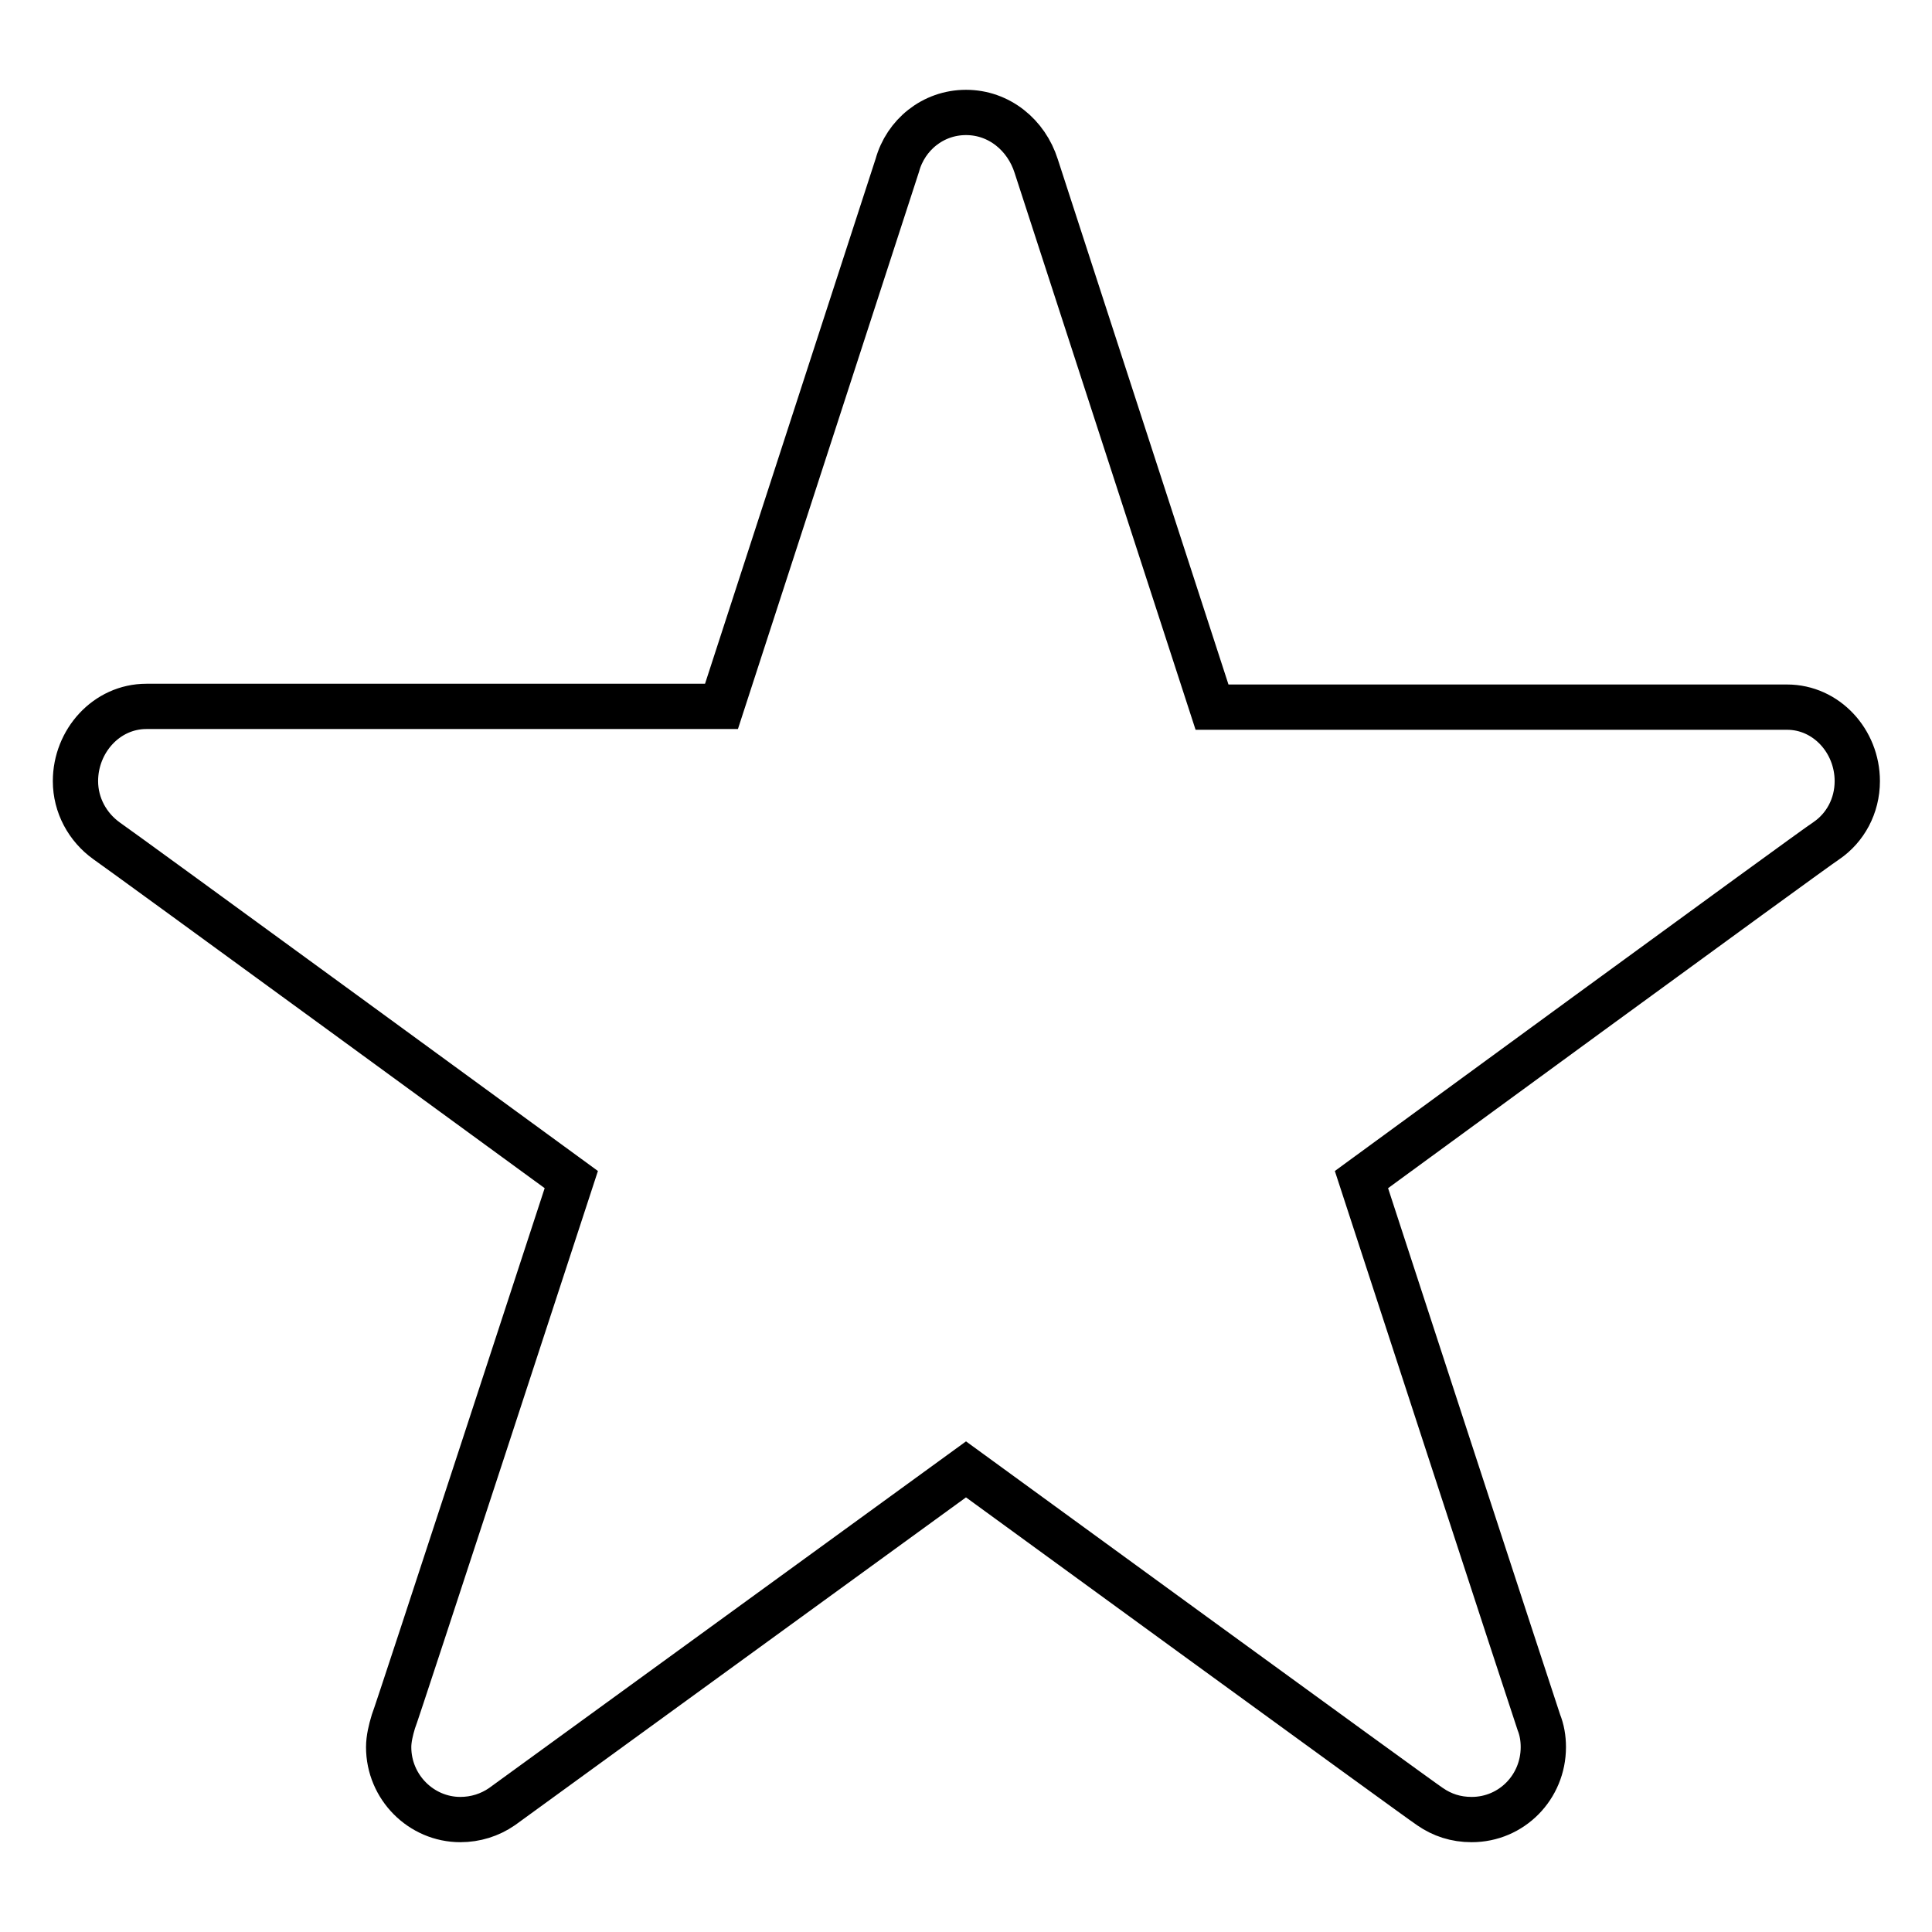 <?xml version="1.0" encoding="utf-8"?>
<!-- Svg Vector Icons : http://www.onlinewebfonts.com/icon -->
<!DOCTYPE svg PUBLIC "-//W3C//DTD SVG 1.1//EN" "http://www.w3.org/Graphics/SVG/1.1/DTD/svg11.dtd">
<svg version="1.1" xmlns="http://www.w3.org/2000/svg" xmlns:xlink="http://www.w3.org/1999/xlink" x="0px" y="0px" viewBox="0 0 256 256" enable-background="new 0 0 256 256" xml:space="preserve">
<g> <path stroke-width="6" fill-opacity="0" stroke="#000000"  d="M128,14.9c-4.4,0-8,3-9.1,7L95.6,93.6H19.4c-5.3,0-9.4,4.6-9.4,9.9c0,3.2,1.6,6.1,4.1,7.9 c1.5,1,61.6,44.9,61.6,44.9S52.6,227,52.1,228.2c-0.3,1-0.6,2.2-0.6,3.3c0,5.3,4.3,9.6,9.5,9.6c2,0,3.9-0.6,5.5-1.7l61.5-44.7 c0,0,60.1,43.8,61.5,44.7c1.6,1.1,3.4,1.7,5.5,1.7c5.3,0,9.5-4.3,9.5-9.6c0-1.2-0.2-2.3-0.6-3.3c-0.4-1.1-23.5-71.9-23.5-71.9 s60-43.9,61.6-44.9c2.5-1.7,4.1-4.6,4.1-7.9c0-5.3-4.1-9.8-9.3-9.8h-76.2l-23.3-71.7C136,17.9,132.4,14.9,128,14.9z"/></g>
</svg>
